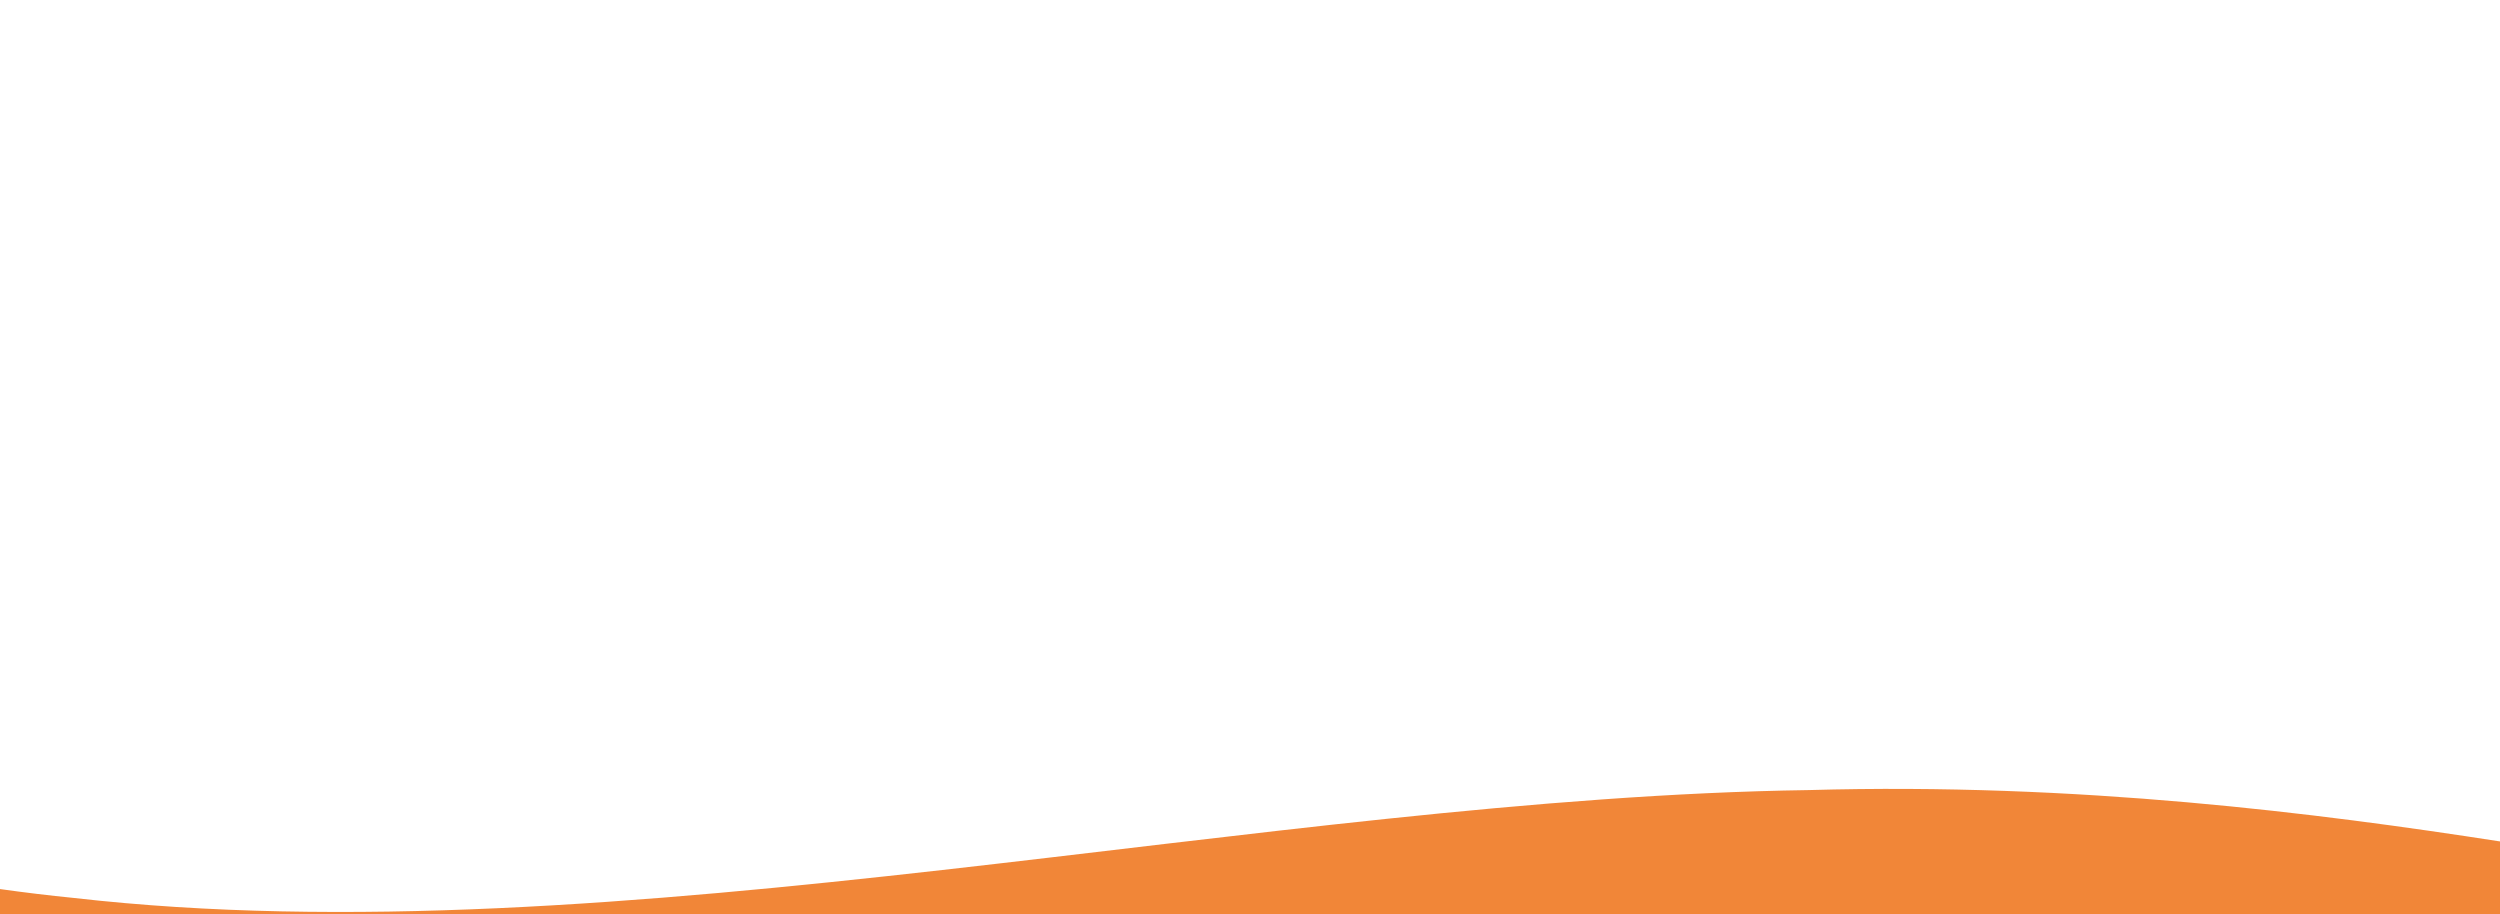 <?xml version="1.0" encoding="UTF-8"?> <!-- Generator: Adobe Illustrator 24.3.0, SVG Export Plug-In . SVG Version: 6.00 Build 0) --> <svg xmlns="http://www.w3.org/2000/svg" xmlns:xlink="http://www.w3.org/1999/xlink" id="Слой_1" x="0px" y="0px" viewBox="0 0 6645.2 2430.7" style="enable-background:new 0 0 6645.2 2430.7;" xml:space="preserve"> <style type="text/css"> .st0{fill:#F18638;} </style> <path class="st0" d="M4807.6,2100.1c-715.4,10.3-1508.9,122.7-2303.4,212.5c-793.6,89.6-1589.3,156.4-2308.3,74.2 c-66-6.6-131.3-14.5-195.9-23.6v20.9v46.7h421.8h1133.1h5090.3v-137.5v-56.7C6161.7,2161.6,5523.3,2079.7,4807.6,2100.1z"></path> </svg> 